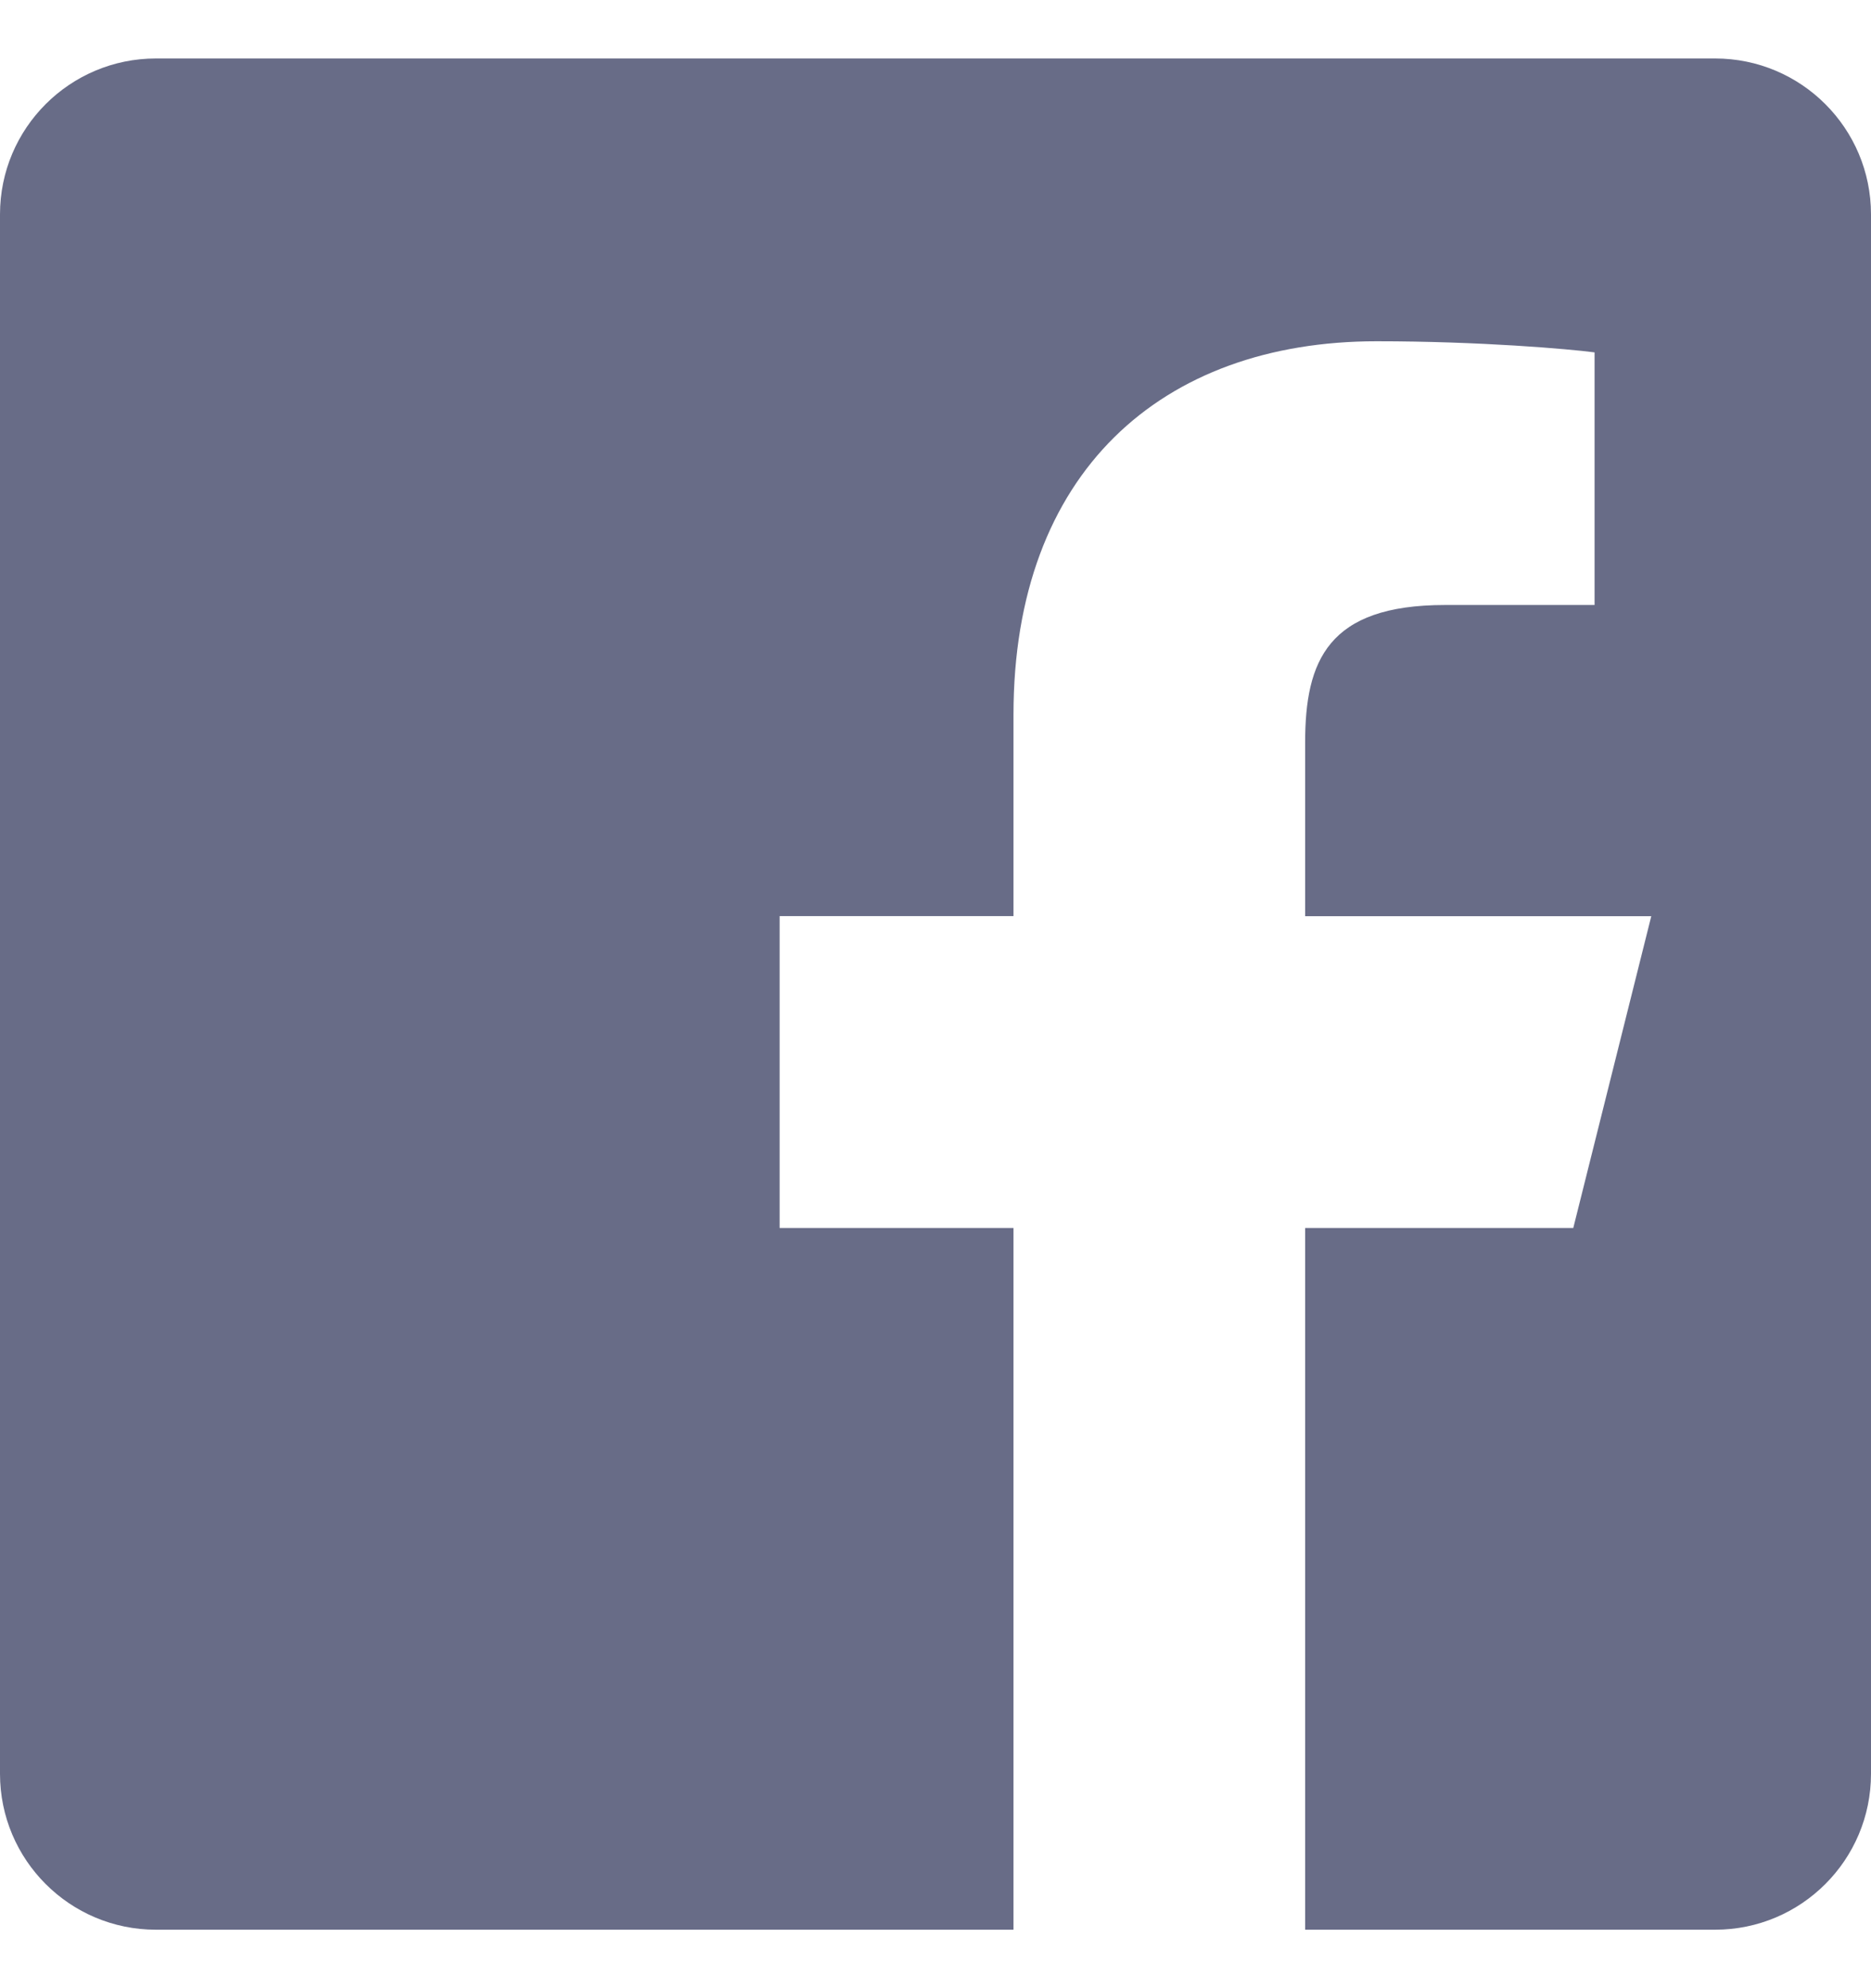 <svg width="16" height="17" viewBox="0 0 16 17" fill="none" xmlns="http://www.w3.org/2000/svg">
<path d="M14.667 0.5H1.333C0.597 0.5 0 1.097 0 1.833V15.167C0 15.903 0.597 16.5 1.333 16.5H8.667V10.5H6.667V7.833H8.667V6.11C8.667 4.043 9.929 2.918 11.773 2.918C12.656 2.918 13.415 2.984 13.636 3.013V5.173H12.357C11.355 5.173 11.161 5.65 11.161 6.349V7.834H14.121L13.454 10.5H11.161V16.5H14.667C15.403 16.5 16 15.903 16 15.167V1.833C16 1.097 15.403 0.5 14.667 0.5Z" fill="#686C87"/>
</svg>
